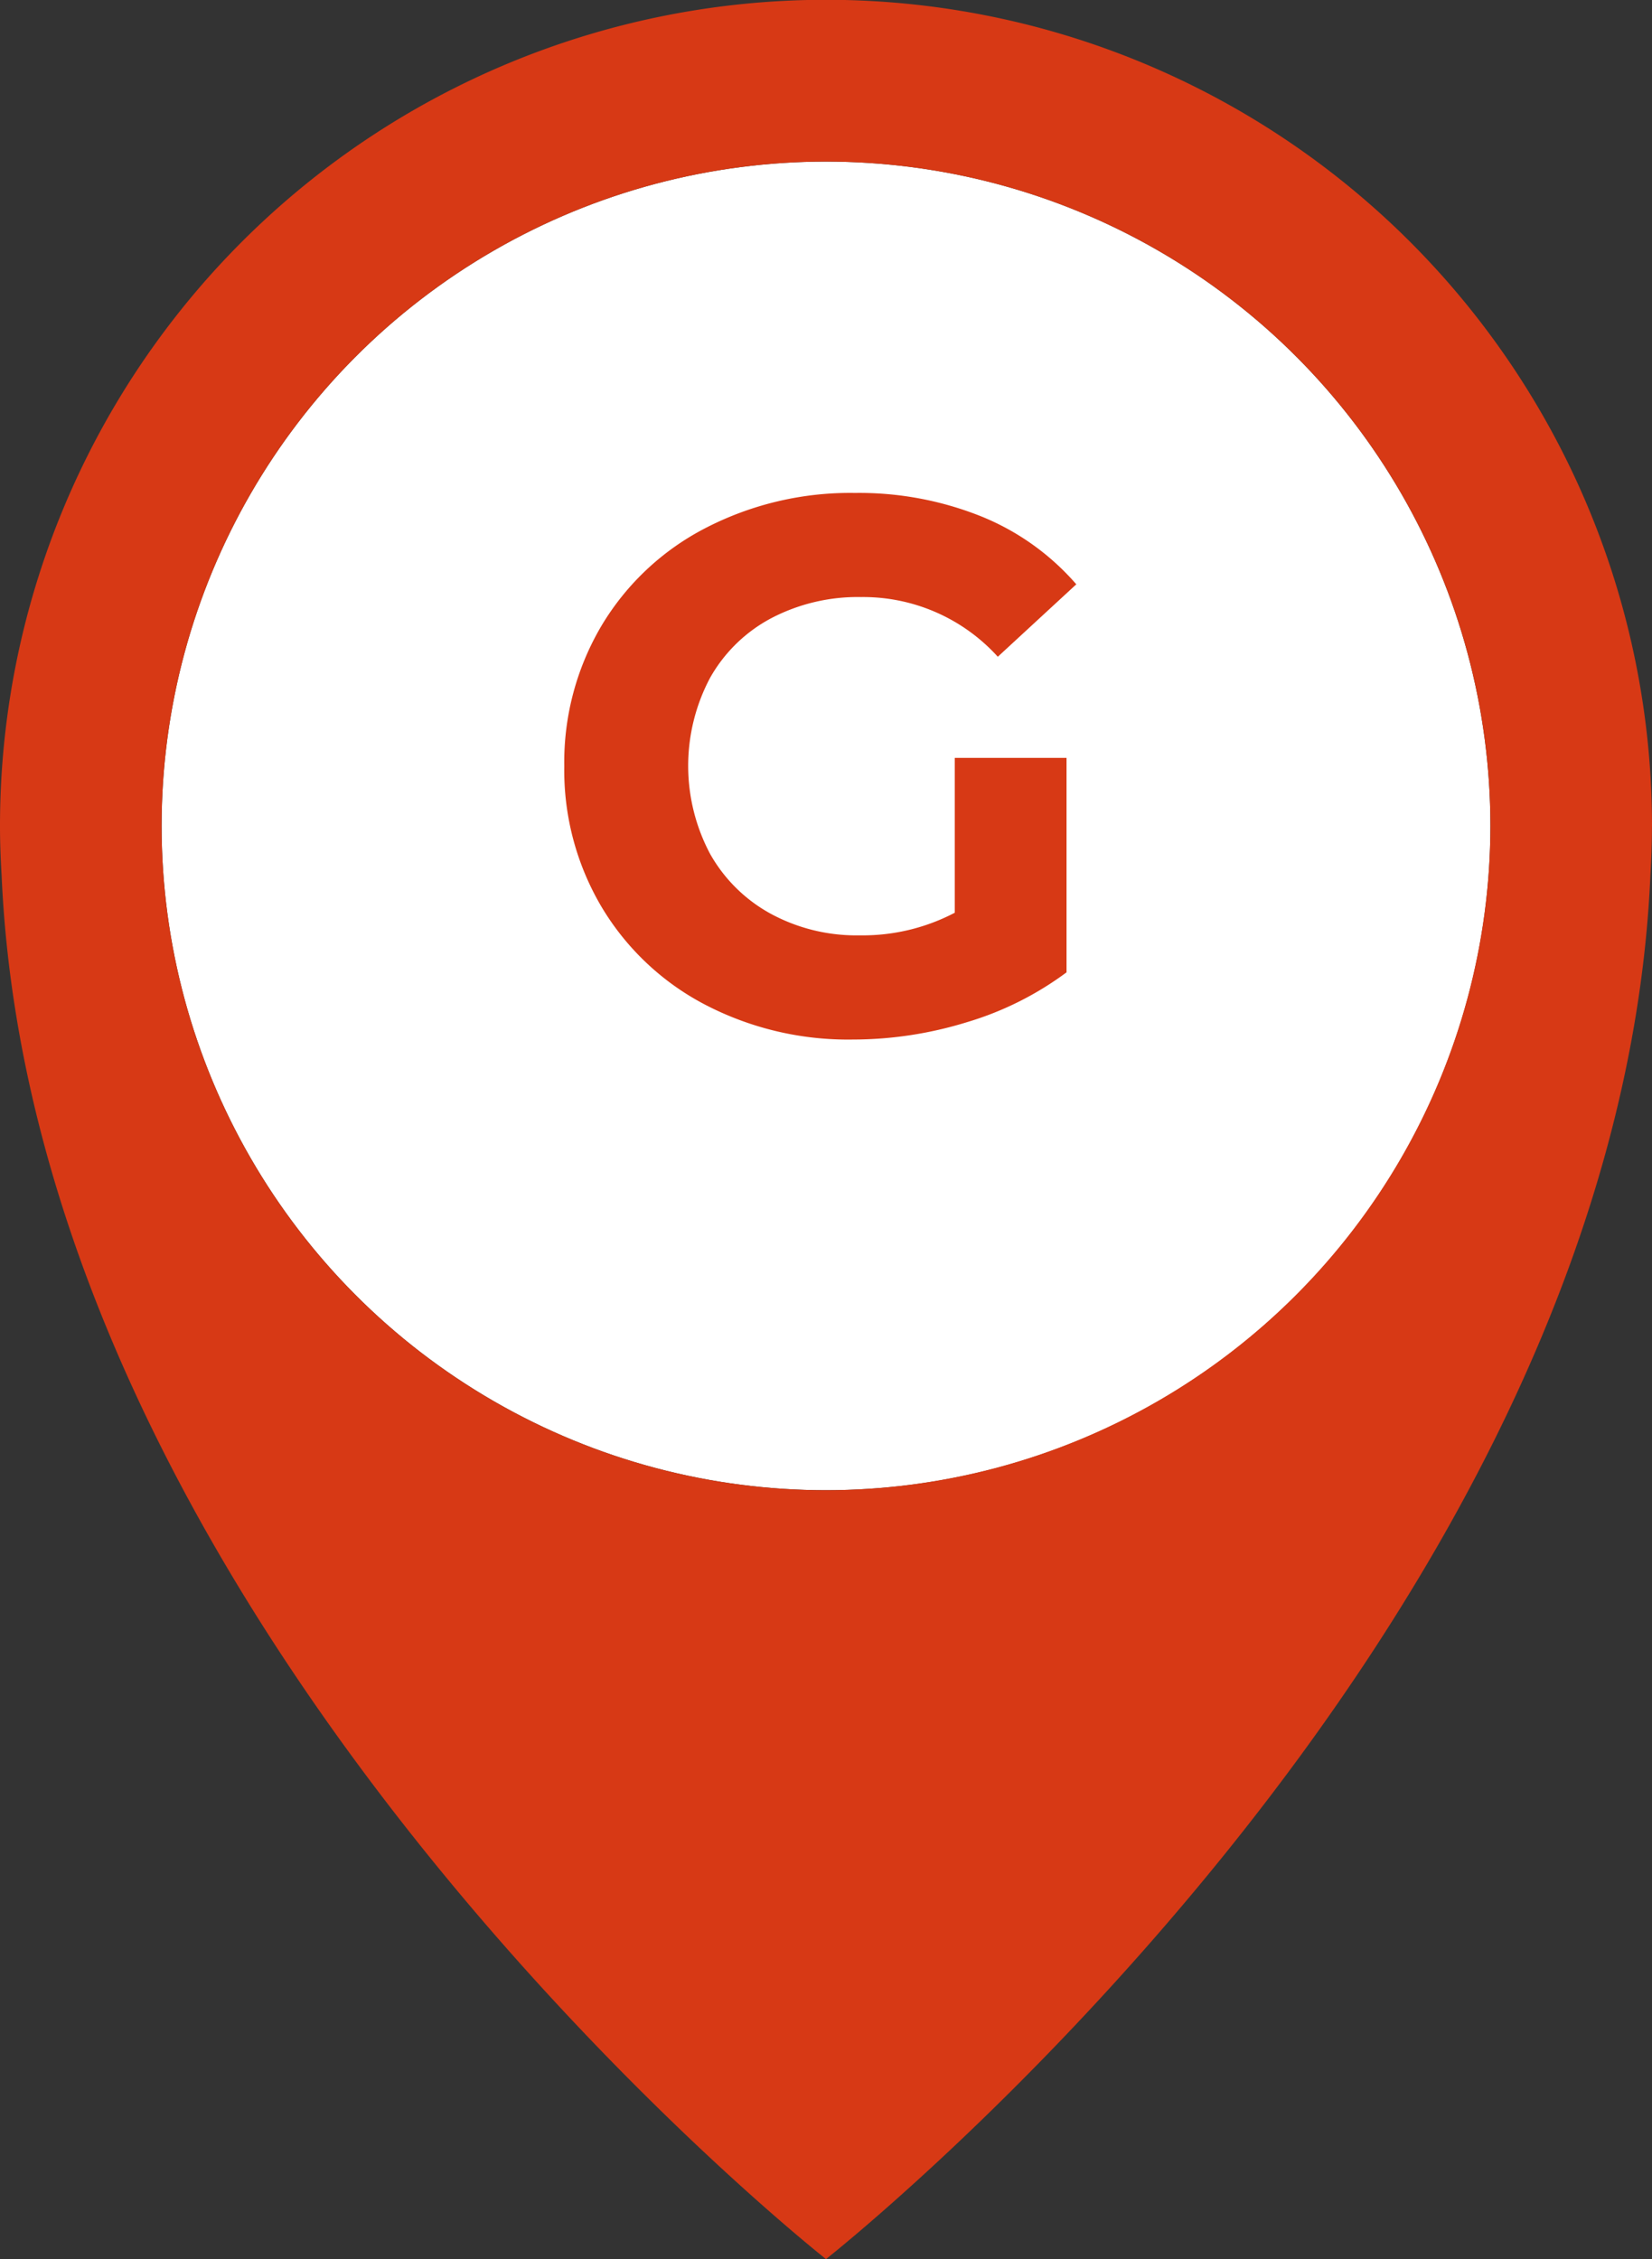 <svg xmlns="http://www.w3.org/2000/svg" width="35" height="47.868" viewBox="0 0 35 47.868">
  <rect x="0" y="0" width="35" height="47.868" fill="#333333" stroke="none"/>
  <defs>
    <style>
      .cls-1 {
        fill: #fff;
      }

      .cls-2 {
        fill: #d73915;
      }
    </style>
  </defs>
  <g id="レイヤー_2" data-name="レイヤー 2">
    <g id="デザイン">
      <g>
        <circle class="cls-1" cx="17.5" cy="17.5" r="14.076"/>
        <g>
          <path class="cls-2" d="M20.228,16.059h2.368v4.544A6.774,6.774,0,0,1,20.483,21.66a8.205,8.205,0,0,1-2.416.367,6.557,6.557,0,0,1-3.136-.743,5.537,5.537,0,0,1-2.184-2.064,5.685,5.685,0,0,1-.792-2.984,5.681,5.681,0,0,1,.792-2.983,5.505,5.505,0,0,1,2.2-2.064,6.672,6.672,0,0,1,3.168-.744,6.949,6.949,0,0,1,2.672.496,5.293,5.293,0,0,1,2.016,1.44L21.14,13.916a3.849,3.849,0,0,0-2.896-1.265,3.952,3.952,0,0,0-1.904.448,3.216,3.216,0,0,0-1.296,1.264,3.978,3.978,0,0,0,0,3.729,3.278,3.278,0,0,0,1.288,1.271,3.808,3.808,0,0,0,1.88.456,4.198,4.198,0,0,0,2.016-.479Z"/>
          <path class="cls-2" d="M22.704.787A17.501,17.501,0,0,0,0,17.5l0.0.007c0.0.349.013.695.034,1.039C.741,34.697,17.5,47.868,17.5,47.868S34.259,34.696,34.966,18.545c.02-.342.033-.685.033-1.031L35,17.5A17.508,17.508,0,0,0,22.704.787ZM17.5,31.576A14.076,14.076,0,1,1,31.576,17.5,14.092,14.092,0,0,1,17.5,31.576Z"/>
        </g>
      </g>
    </g>
  </g>
</svg>
